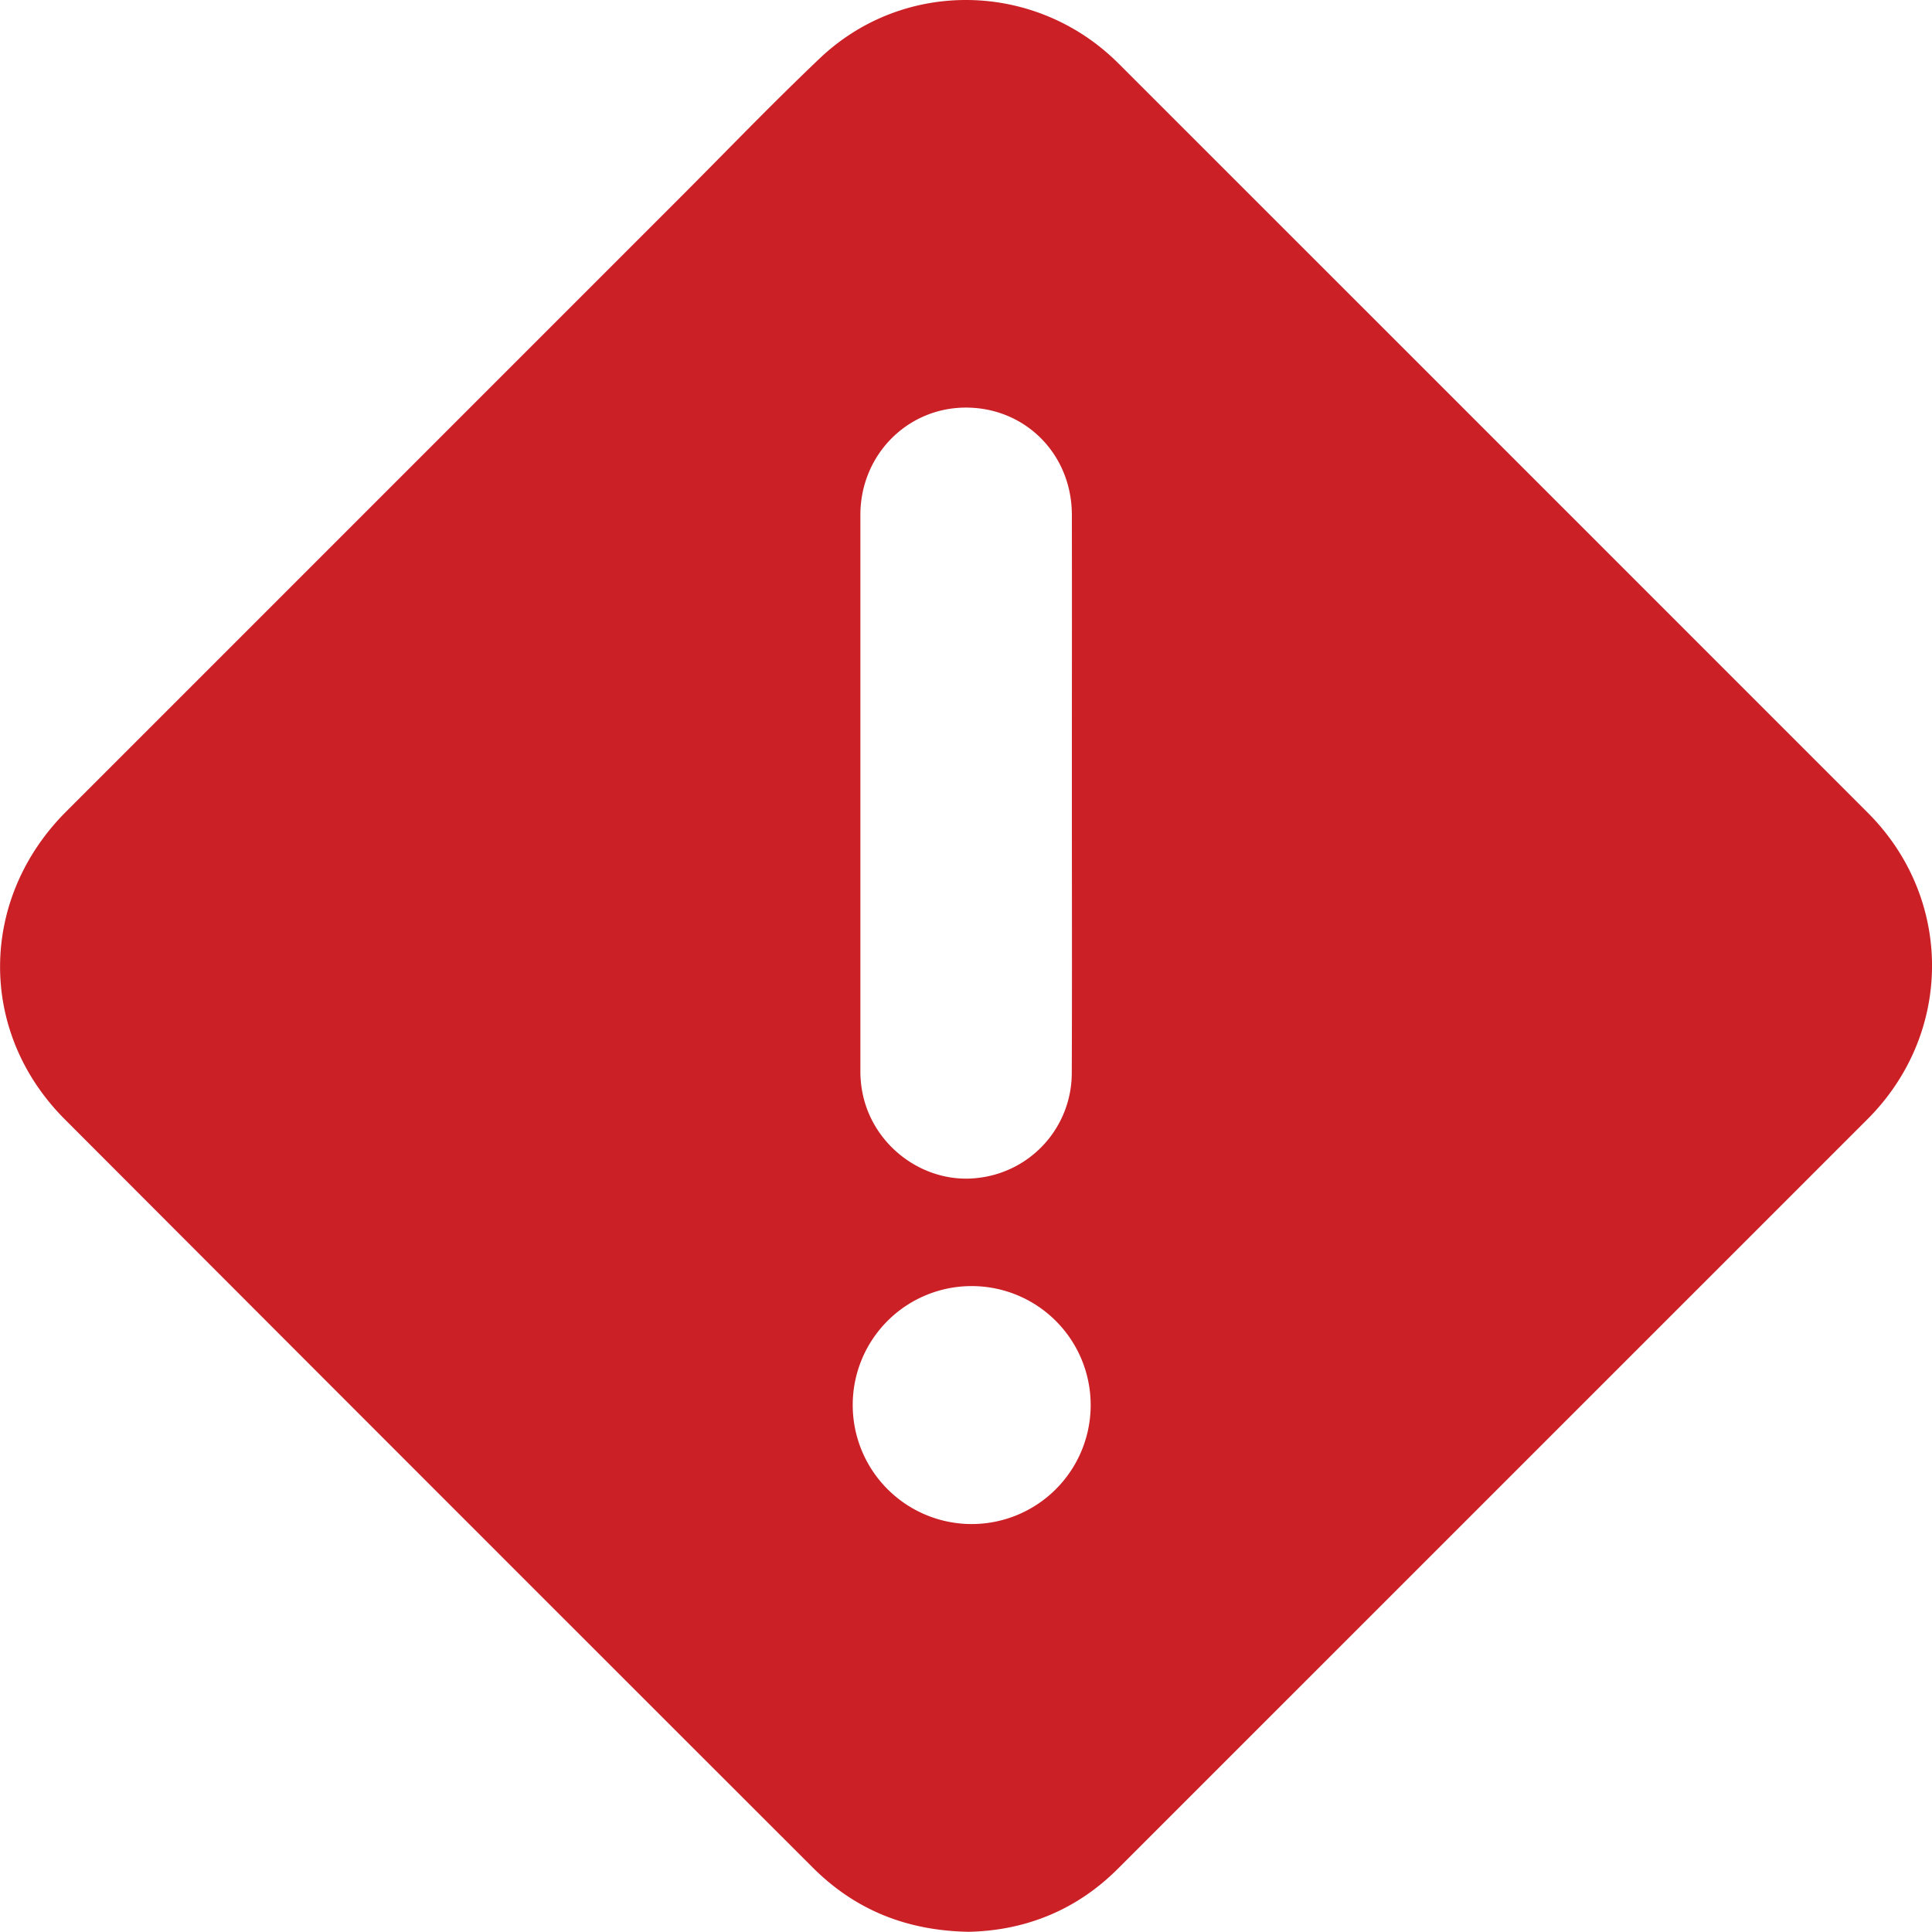 <svg xmlns="http://www.w3.org/2000/svg" viewBox="0 0 658.95 658.88"><defs><style>.cls-1{fill:#ca2026;}</style></defs><title>alert</title><g id="Capa_2" data-name="Capa 2"><g id="Capa_1-2" data-name="Capa 1"><path class="cls-1" d="M330.34,658.88c-21.39-.39-38.84-7.63-53.15-21.93Q149.5,509.39,22,381.66c-29.67-29.79-29.1-75.18.53-104.82L230.73,68.62c16.26-16.26,32.19-32.86,48.85-48.7,28.72-27.31,73.81-26.35,101.9,1.72q127.82,127.78,255.6,255.6c29.23,29.24,29.15,75.21-.12,104.47q-127.8,127.8-255.61,255.59C367,651.69,349.42,658.49,330.34,658.88ZM365.58,270.5c0-31.67.06-63.33,0-95-.06-20.68-16-36.6-36.35-36.48-19.93.11-35.78,16.28-35.78,36.61q0,94.75,0,189.5a37.88,37.88,0,0,0,1.37,10.35c4.84,17.2,22,28.61,39.32,26.2A36,36,0,0,0,365.55,366C365.68,334.17,365.58,302.33,365.58,270.5ZM290.84,479a40.58,40.58,0,1,0,40.77-40.35A40.53,40.53,0,0,0,290.84,479Z"/></g></g></svg>